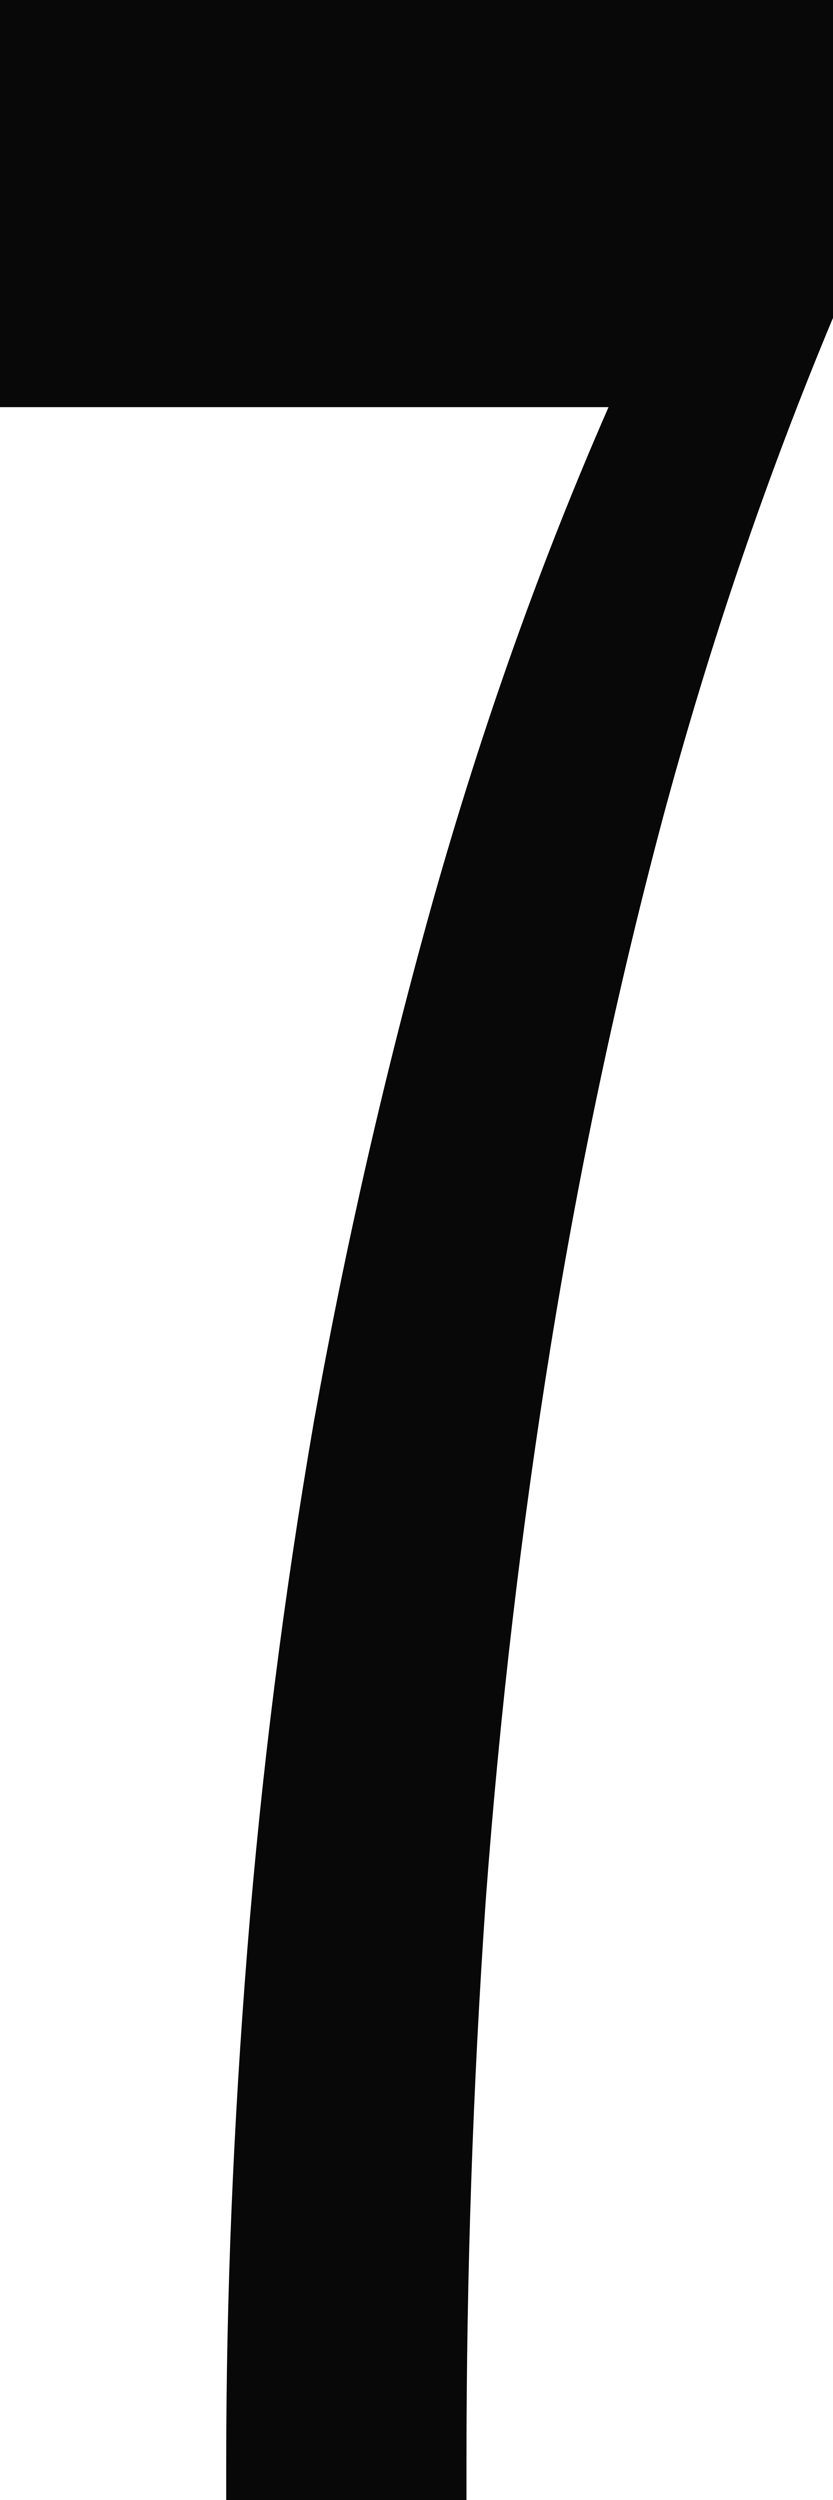 <?xml version="1.0" encoding="UTF-8"?> <svg xmlns="http://www.w3.org/2000/svg" width="40" height="120" viewBox="0 0 40 120" fill="none"><path d="M22.4 120H10.863V118.114C10.863 110.229 11.2 102.057 11.874 93.6C12.547 85.143 13.614 76.686 15.074 68.229C16.59 59.771 18.498 51.429 20.8 43.2C23.158 34.857 25.965 26.971 29.221 19.543H0V0H40V15.257C36.8 22.914 34.077 30.914 31.832 39.257C29.642 47.486 27.846 55.943 26.442 64.629C25.039 73.314 24 82.171 23.326 91.2C22.709 100.114 22.4 109.086 22.4 118.114V120Z" fill="#080808"></path></svg> 